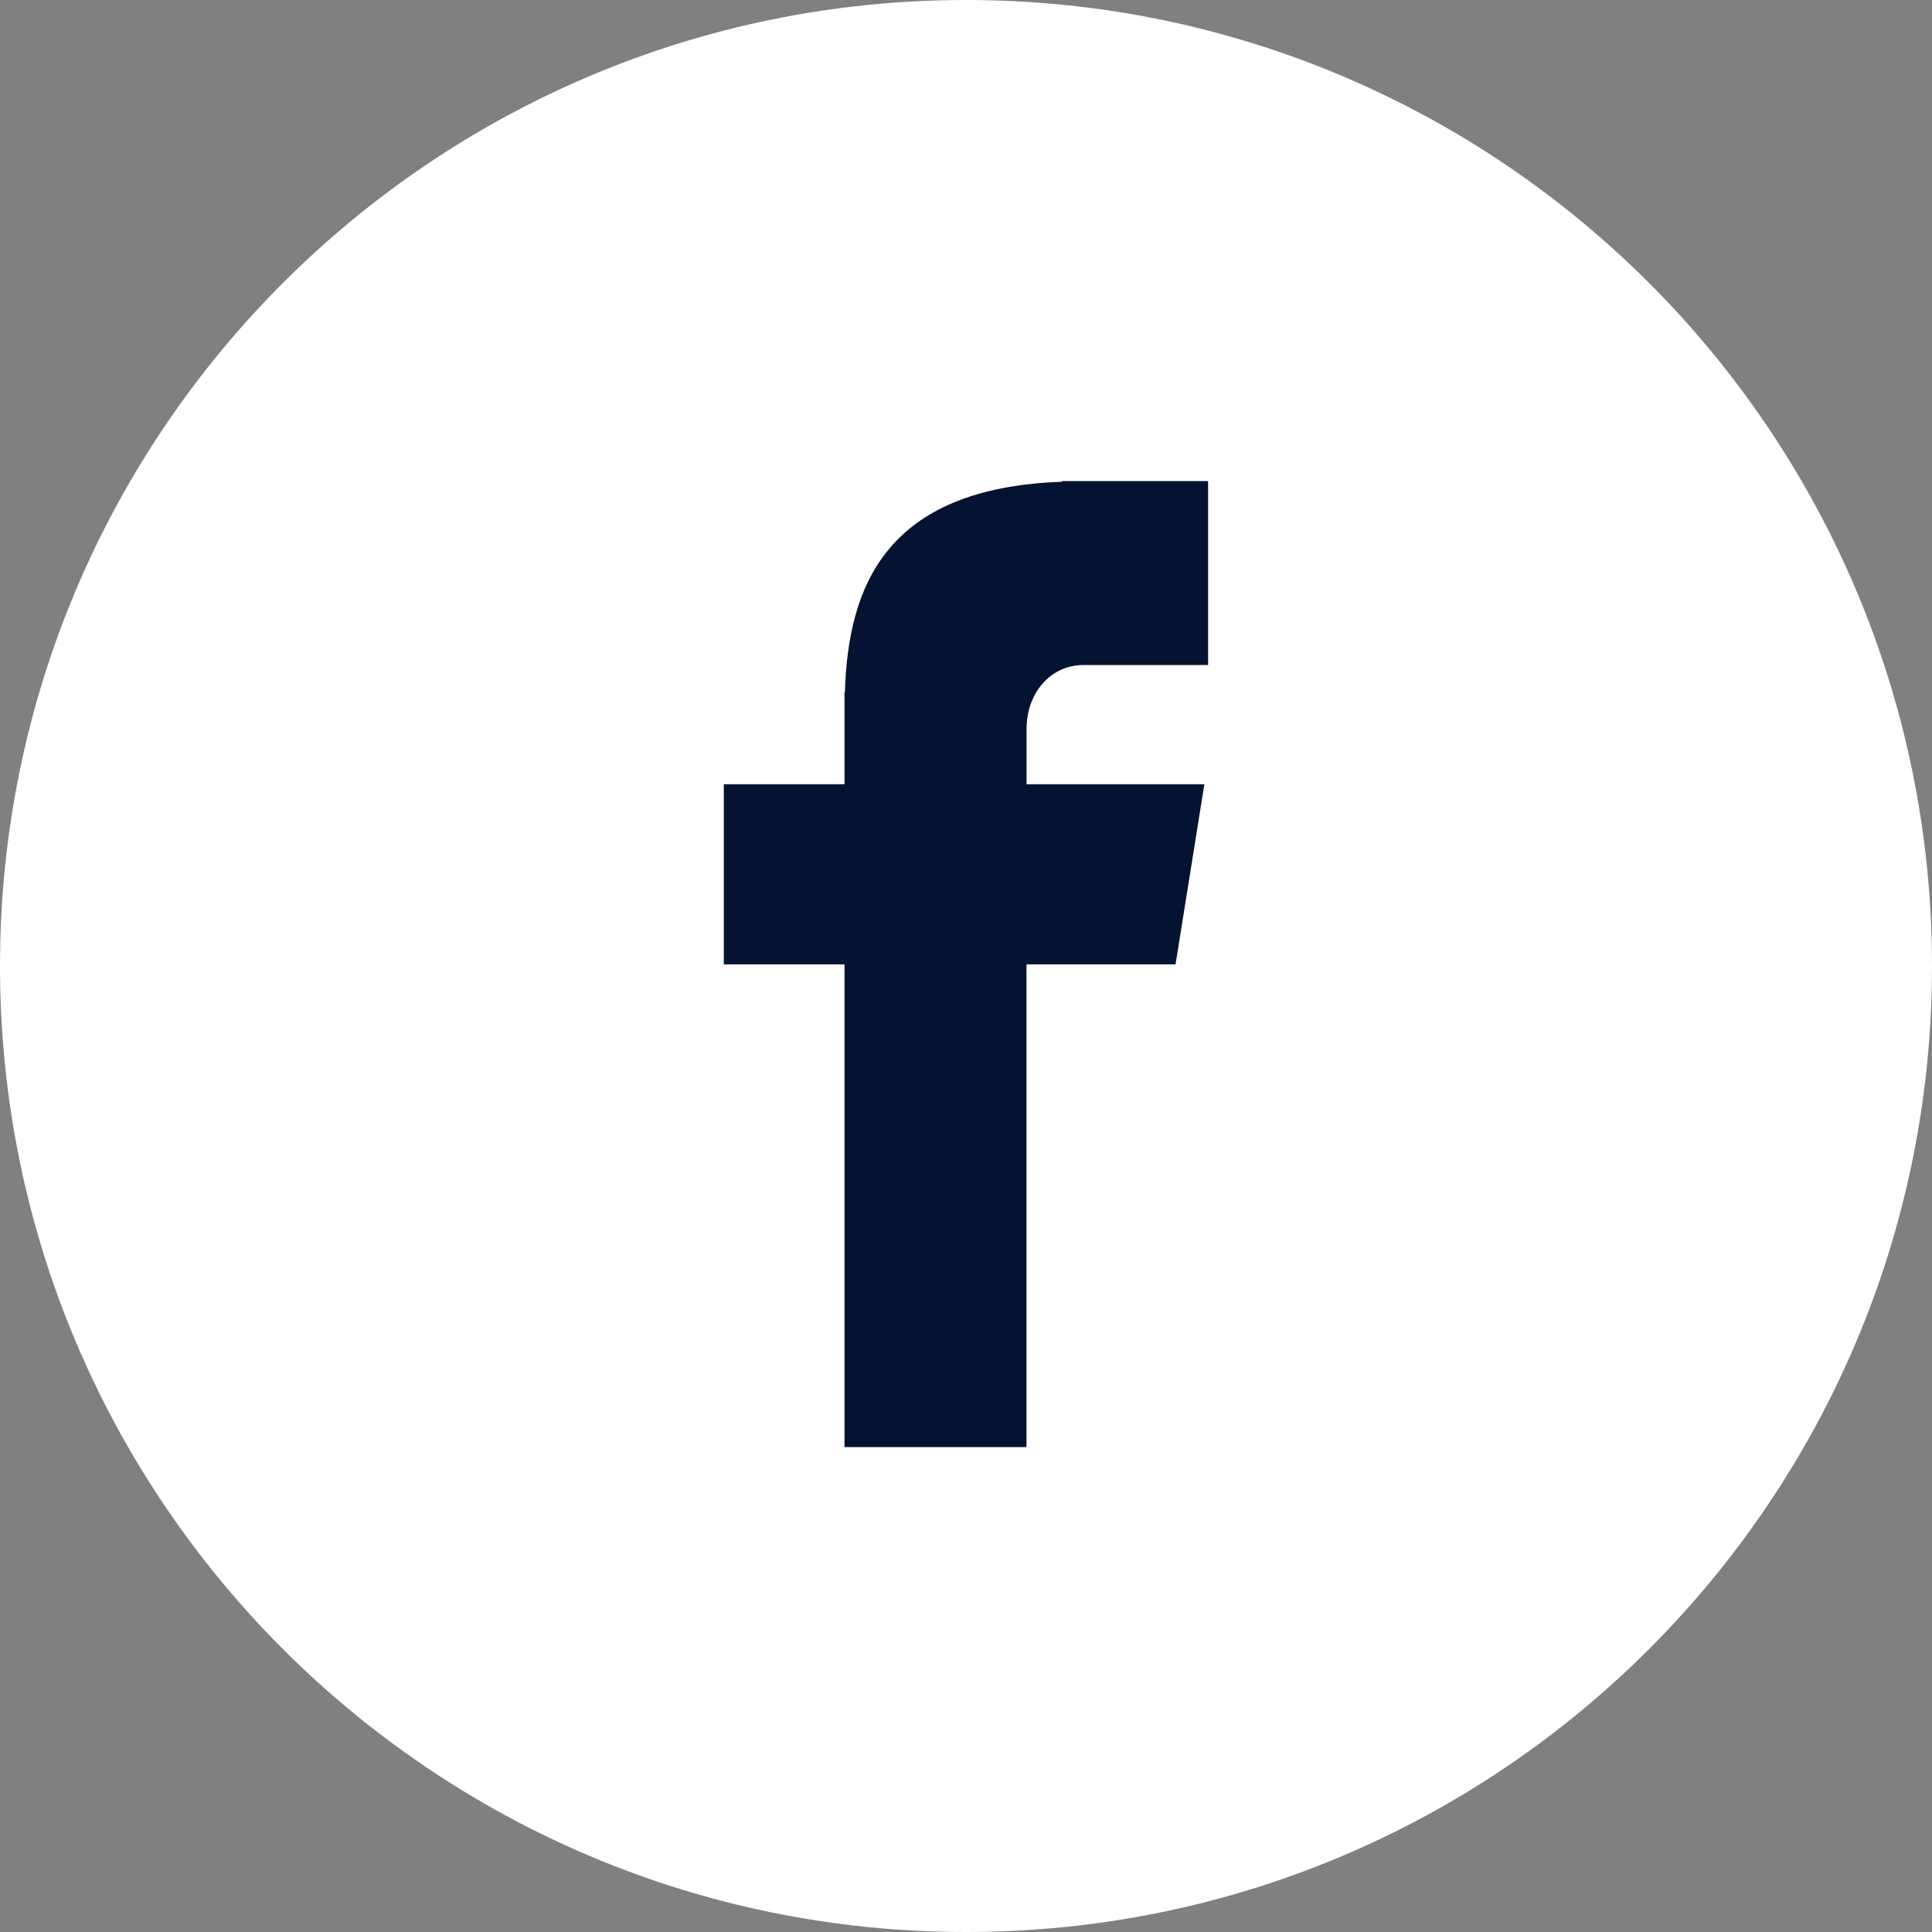 <svg width="52" height="52" viewBox="0 0 52 52" fill="none" xmlns="http://www.w3.org/2000/svg">
<rect x="0" y="0" width="52" height="52" fill="#808080" stroke="none"/>
<path d="M26 0C40.36 0 52 11.642 52 26C52 40.36 40.36 52 26 52C11.64 52 0 40.36 0 26C0 11.642 11.64 0 26 0Z" fill="white"/>
<path d="M29.166 17.899H32.516V12.949H28.577V12.967C23.805 13.136 22.826 15.819 22.74 18.637H22.73V21.108H19.481V25.956H22.73V38.949H27.628V25.956H31.64L32.416 21.108H27.63V19.615C27.63 18.663 28.264 17.899 29.166 17.899Z" fill="#031331"/>
</svg>
